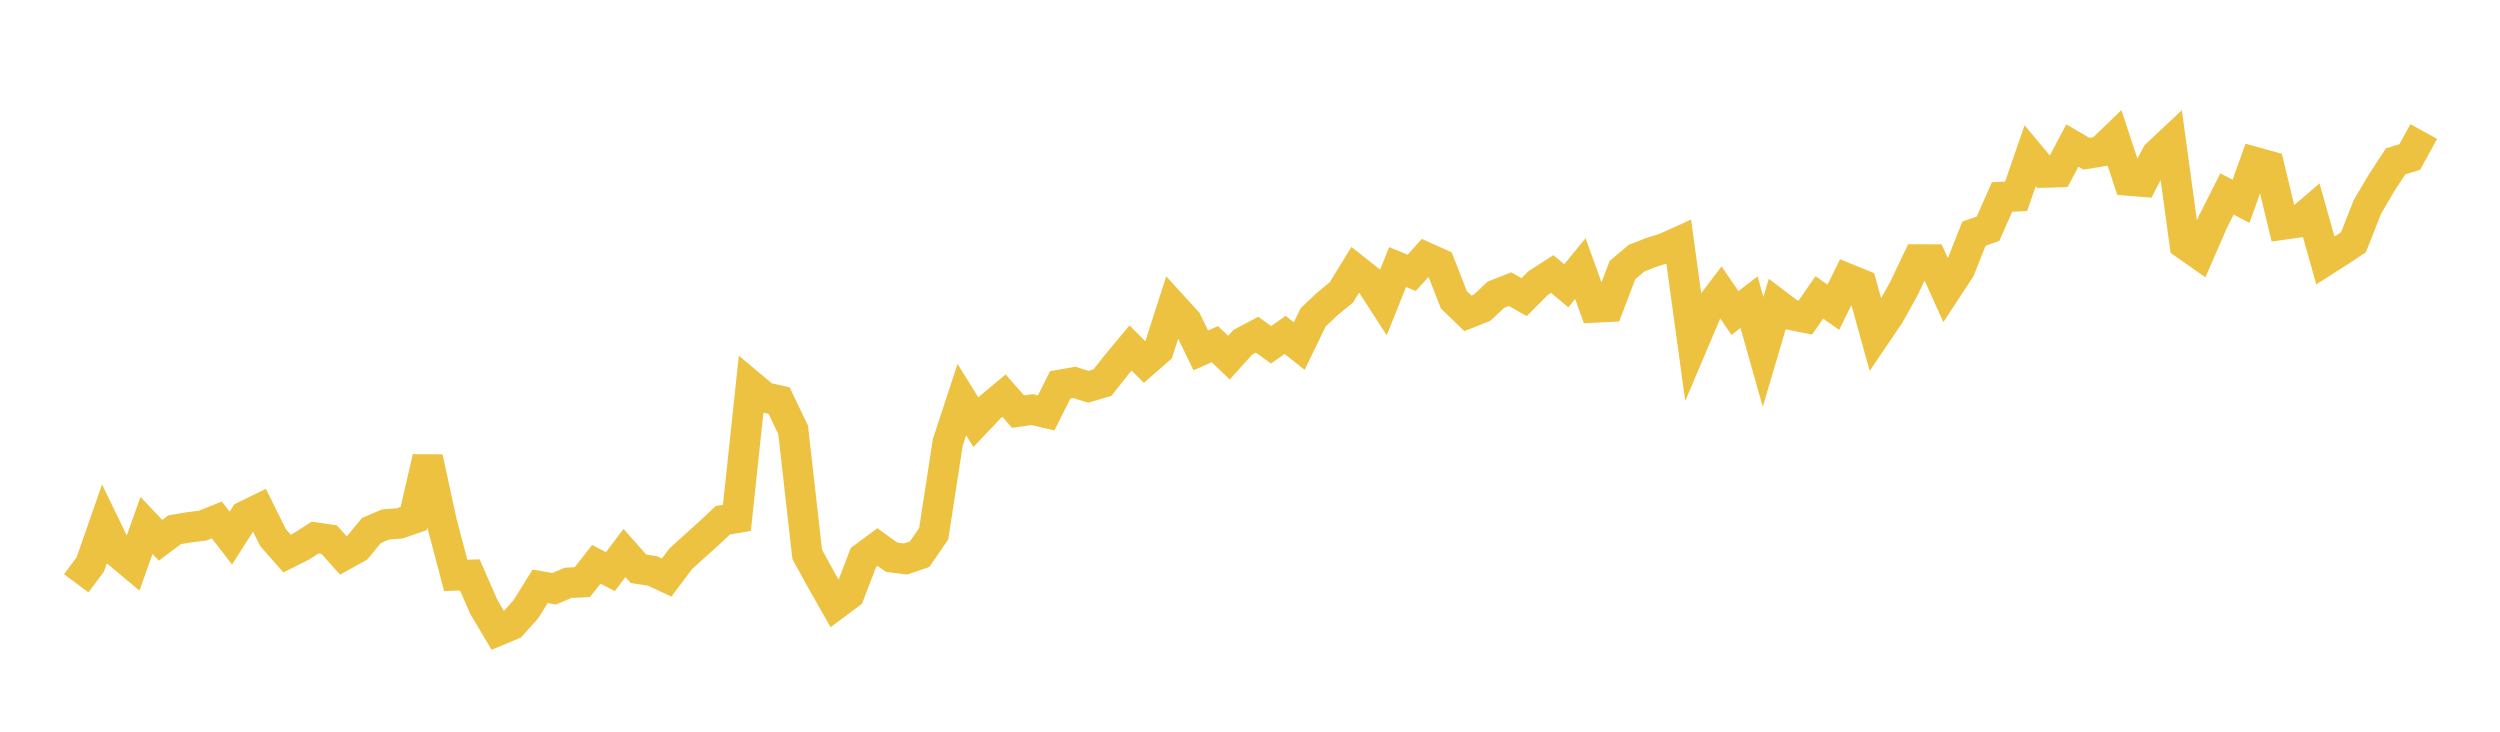 <svg width="164" height="48" xmlns="http://www.w3.org/2000/svg" xmlns:xlink="http://www.w3.org/1999/xlink"><path fill="none" stroke="rgb(237,194,64)" stroke-width="2" d="M5,38.264L5.922,37.03L6.844,34.382L7.766,36.287L8.689,37.058L9.611,34.469L10.533,35.444L11.455,34.751L12.377,34.595L13.299,34.479L14.222,34.108L15.144,35.298L16.066,33.852L16.988,33.402L17.91,35.265L18.832,36.311L19.754,35.85L20.677,35.262L21.599,35.401L22.521,36.437L23.443,35.923L24.365,34.8L25.287,34.406L26.21,34.334L27.132,34.019L28.054,30.016L28.976,34.265L29.898,37.746L30.82,37.714L31.743,39.823L32.665,41.368L33.587,40.982L34.509,39.951L35.431,38.462L36.353,38.622L37.275,38.231L38.198,38.19L39.12,37.019L40.042,37.499L40.964,36.273L41.886,37.313L42.808,37.456L43.731,37.888L44.653,36.658L45.575,35.822L46.497,34.995L47.419,34.127L48.341,33.97L49.263,25.301L50.186,26.072L51.108,26.276L52.03,28.203L52.952,36.363L53.874,38.045L54.796,39.667L55.719,38.979L56.641,36.571L57.563,35.89L58.485,36.553L59.407,36.669L60.329,36.355L61.251,35.012L62.174,29.022L63.096,26.219L64.018,27.699L64.94,26.725L65.862,25.954L66.784,27L67.707,26.87L68.629,27.083L69.551,25.247L70.473,25.082L71.395,25.372L72.317,25.104L73.24,23.935L74.162,22.827L75.084,23.748L76.006,22.94L76.928,20.075L77.85,21.085L78.772,22.987L79.695,22.578L80.617,23.461L81.539,22.443L82.461,21.954L83.383,22.621L84.305,21.968L85.228,22.702L86.15,20.806L87.072,19.938L87.994,19.183L88.916,17.681L89.838,18.407L90.76,19.832L91.683,17.518L92.605,17.898L93.527,16.882L94.449,17.299L95.371,19.663L96.293,20.555L97.216,20.191L98.138,19.33L99.06,18.968L99.982,19.49L100.904,18.568L101.826,17.976L102.749,18.746L103.671,17.62L104.593,20.171L105.515,20.125L106.437,17.712L107.359,16.935L108.281,16.572L109.204,16.281L110.126,15.866L111.048,22.573L111.97,20.398L112.892,19.185L113.814,20.532L114.737,19.822L115.659,23.084L116.581,19.957L117.503,20.655L118.425,20.839L119.347,19.511L120.269,20.153L121.192,18.283L122.114,18.658L123.036,21.981L123.958,20.62L124.88,18.96L125.802,17.023L126.725,17.027L127.647,19.062L128.569,17.657L129.491,15.328L130.413,15.004L131.335,12.923L132.257,12.877L133.18,10.214L134.102,11.317L135.024,11.289L135.946,9.548L136.868,10.085L137.79,9.935L138.713,9.045L139.635,11.844L140.557,11.917L141.479,10.144L142.401,9.28L143.323,16.024L144.246,16.671L145.168,14.551L146.09,12.723L147.012,13.203L147.934,10.638L148.856,10.894L149.778,14.728L150.701,14.598L151.623,13.808L152.545,17.088L153.467,16.5L154.389,15.889L155.311,13.553L156.234,11.991L157.156,10.58L158.078,10.302L159,8.628"></path></svg>